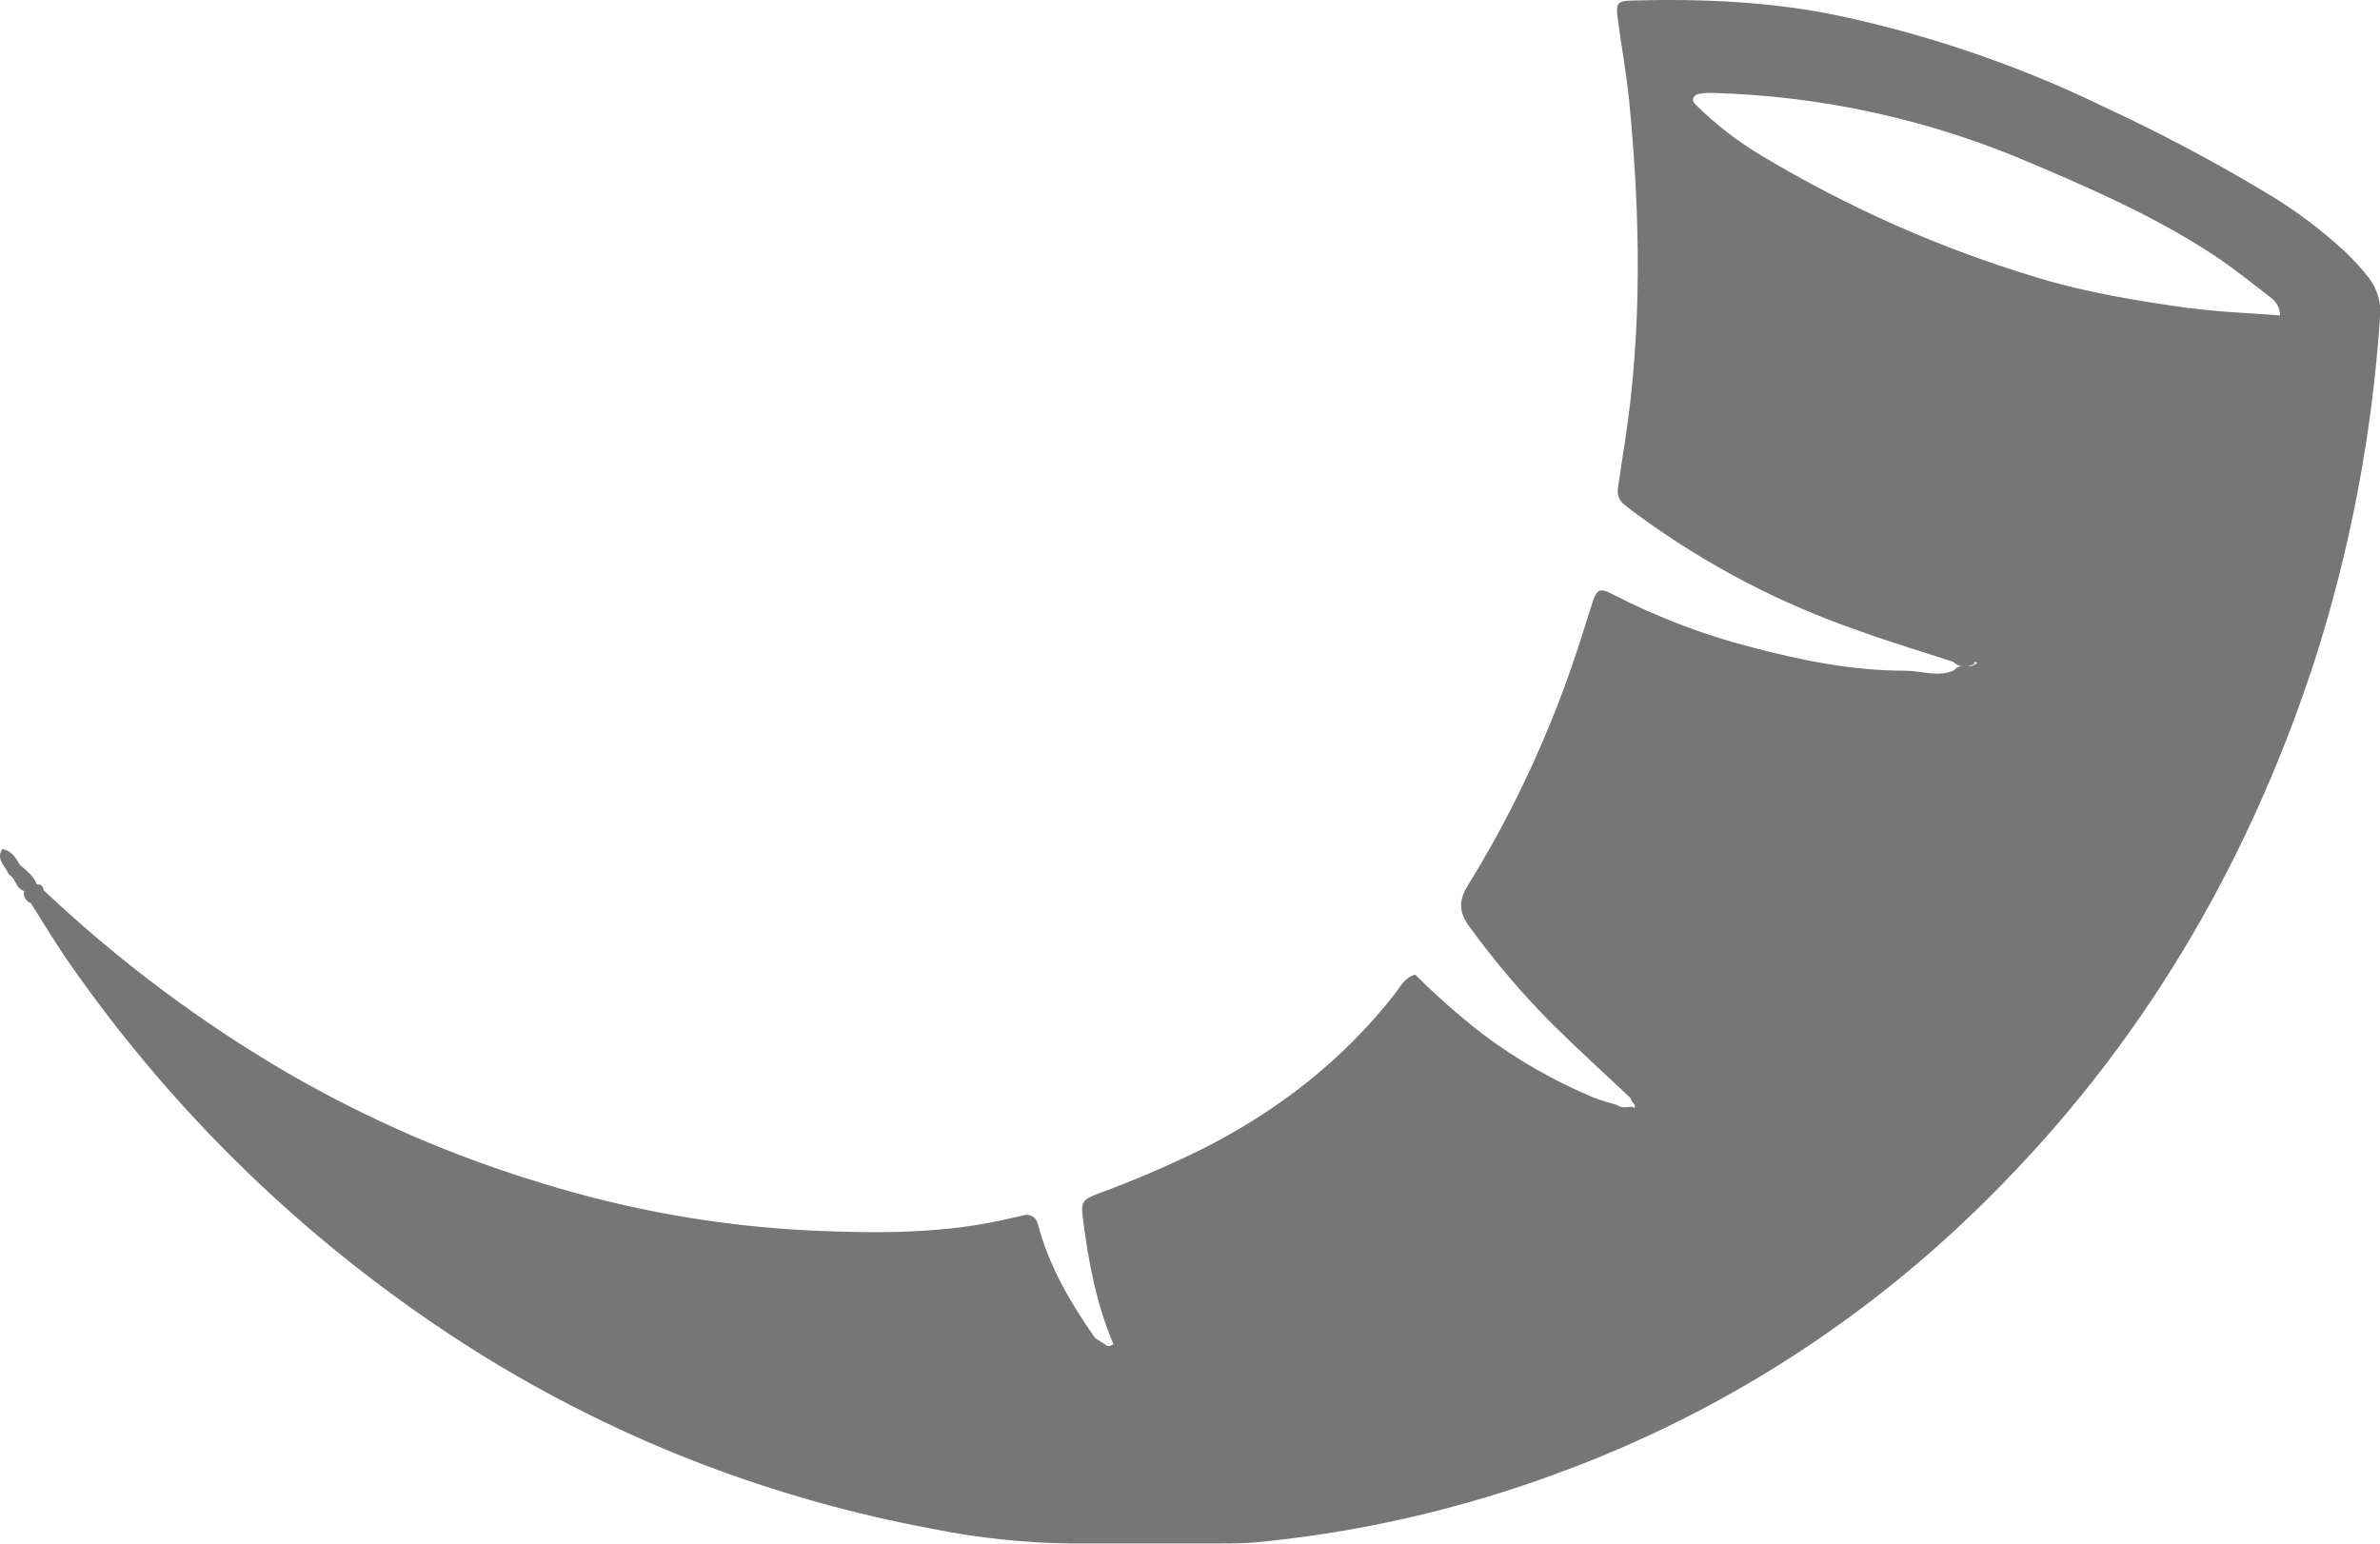 <?xml version="1.0" encoding="utf-8"?>
<svg xmlns="http://www.w3.org/2000/svg" fill="none" height="100%" overflow="visible" preserveAspectRatio="none" style="display: block;" viewBox="0 0 37 24" width="100%">
<g clip-path="url(#clip0_0_1913)" id="Tambuli 1">
<g id="Layer 2">
<g id="Layer 1">
<path d="M0.57 13.745C0.53 13.745 0.491 13.755 0.455 13.773C0.42 13.792 0.389 13.818 0.366 13.851C0.267 13.815 0.249 13.713 0.193 13.641C0.129 13.52 0.131 13.434 0.299 13.438C0.401 13.53 0.519 13.611 0.57 13.745Z" fill="#767676" id="Vector"/>
<path d="M17.304 20.895C17.334 20.929 17.378 20.958 17.391 20.998C17.417 21.08 17.369 21.141 17.304 21.123C17.143 21.075 17.018 20.993 17.014 20.799C17.067 20.833 17.122 20.863 17.174 20.898C17.182 20.908 17.192 20.915 17.204 20.92C17.215 20.925 17.227 20.927 17.24 20.927C17.252 20.927 17.264 20.924 17.276 20.918C17.287 20.913 17.297 20.905 17.304 20.895Z" fill="#767676" id="Vector_2"/>
<path d="M0.302 13.436C0.197 13.466 0.203 13.556 0.195 13.639C0.172 13.619 0.138 13.603 0.128 13.578C0.077 13.457 -0.066 13.358 0.035 13.201C0.173 13.226 0.24 13.325 0.302 13.436Z" fill="#767676" id="Vector_3"/>
<path d="M0.372 13.858C0.391 13.862 0.41 13.87 0.426 13.881C0.442 13.893 0.456 13.908 0.466 13.925C0.476 13.943 0.482 13.962 0.485 13.982C0.487 14.002 0.485 14.022 0.478 14.041C0.442 14.028 0.412 14.002 0.393 13.969C0.374 13.935 0.366 13.896 0.372 13.858Z" fill="#767676" id="Vector_4"/>
<path d="M0.676 13.839C0.652 13.84 0.628 13.831 0.61 13.815C0.592 13.799 0.582 13.776 0.58 13.751C0.642 13.748 0.671 13.779 0.676 13.839Z" fill="#767676" id="Vector_5"/>
<path d="M36.819 4.31C36.708 4.17 36.588 4.038 36.459 3.915C36.102 3.585 35.713 3.291 35.298 3.038C34.482 2.545 33.641 2.096 32.777 1.694C31.444 1.041 30.038 0.555 28.59 0.245C27.524 0.022 26.451 -0.021 25.371 0.008C25.148 0.014 25.118 0.047 25.148 0.277C25.205 0.715 25.287 1.148 25.329 1.585C25.502 3.361 25.532 5.136 25.256 6.906C25.22 7.132 25.187 7.358 25.154 7.583C25.144 7.632 25.148 7.682 25.165 7.729C25.183 7.776 25.213 7.816 25.252 7.846C25.328 7.906 25.404 7.967 25.482 8.021C26.529 8.786 27.682 9.388 28.904 9.809C29.387 9.984 29.877 10.13 30.365 10.29C30.403 10.326 30.45 10.351 30.502 10.36C30.478 10.359 30.455 10.364 30.434 10.375C30.413 10.385 30.395 10.401 30.381 10.42C30.129 10.536 29.874 10.428 29.62 10.428C28.811 10.428 28.021 10.272 27.242 10.066C26.494 9.874 25.768 9.599 25.08 9.244C24.866 9.132 24.821 9.157 24.745 9.403C24.557 10.009 24.362 10.614 24.119 11.2C23.76 12.09 23.326 12.948 22.822 13.763C22.666 14.011 22.684 14.193 22.851 14.417C23.233 14.943 23.654 15.438 24.11 15.899C24.512 16.298 24.931 16.678 25.344 17.067C25.361 17.111 25.386 17.151 25.419 17.185C25.416 17.199 25.412 17.213 25.408 17.226C25.396 17.221 25.384 17.214 25.373 17.207C25.294 17.211 25.211 17.234 25.134 17.179C25.013 17.14 24.886 17.11 24.768 17.062C24.157 16.806 23.58 16.475 23.049 16.077C22.682 15.791 22.332 15.483 22.002 15.154C21.829 15.201 21.769 15.346 21.681 15.457C20.876 16.485 19.874 17.261 18.722 17.849C18.187 18.114 17.639 18.35 17.079 18.556C16.819 18.654 16.801 18.69 16.836 18.954C16.922 19.619 17.043 20.275 17.309 20.895C17.347 20.935 17.345 20.992 17.299 21.004C17.135 21.045 17.105 20.882 17.022 20.799C16.639 20.252 16.303 19.679 16.132 19.021C16.126 18.997 16.115 18.975 16.1 18.955C16.085 18.936 16.066 18.92 16.045 18.908C16.023 18.897 15.999 18.89 15.975 18.888C15.951 18.887 15.926 18.89 15.903 18.899C15.857 18.91 15.808 18.917 15.761 18.929C14.717 19.186 13.655 19.18 12.592 19.131C11.175 19.062 9.772 18.814 8.416 18.393C7.043 17.978 5.721 17.405 4.476 16.685C3.107 15.886 1.832 14.931 0.676 13.839C0.649 13.805 0.616 13.775 0.58 13.751L0.57 13.744C0.445 13.665 0.374 13.693 0.366 13.848L0.372 13.857C0.464 13.884 0.43 13.987 0.478 14.04C0.688 14.368 0.887 14.705 1.112 15.022C2.569 17.104 4.371 18.913 6.439 20.37C7.825 21.352 9.327 22.156 10.91 22.762C12.07 23.204 13.267 23.541 14.487 23.768C15.199 23.912 15.923 23.989 16.649 23.998C17.39 23.998 18.13 23.998 18.871 23.998C19.081 23.998 19.291 23.998 19.499 23.982C21.121 23.83 22.716 23.464 24.244 22.895C26.735 21.979 29.003 20.531 30.892 18.647C33.266 16.299 34.924 13.496 35.97 10.315C36.531 8.576 36.876 6.774 36.999 4.949C37.013 4.835 37.004 4.721 36.973 4.611C36.942 4.501 36.89 4.399 36.819 4.31ZM30.727 10.315C30.687 10.348 30.636 10.365 30.585 10.36C30.626 10.353 30.665 10.339 30.701 10.318C30.659 10.269 30.772 10.306 30.727 10.315ZM34.037 4.792C33.242 4.679 32.447 4.553 31.675 4.317C30.179 3.868 28.742 3.233 27.399 2.428C27.023 2.206 26.676 1.938 26.365 1.631C26.332 1.597 26.301 1.555 26.332 1.508C26.352 1.483 26.38 1.465 26.411 1.46C26.474 1.449 26.538 1.443 26.602 1.444C28.326 1.488 30.026 1.864 31.612 2.552C32.576 2.961 33.534 3.386 34.413 3.965C34.722 4.168 35.01 4.403 35.306 4.63C35.349 4.662 35.384 4.703 35.408 4.75C35.433 4.798 35.446 4.85 35.446 4.904C34.959 4.865 34.495 4.853 34.037 4.788V4.792Z" fill="#767676" id="Vector_6"/>
<path d="M25.41 17.293L25.523 17.175C25.552 17.181 25.579 17.193 25.604 17.209C25.631 17.243 25.655 17.28 25.676 17.318C25.642 17.342 25.605 17.36 25.565 17.371C25.535 17.373 25.504 17.367 25.477 17.353C25.45 17.339 25.426 17.319 25.41 17.293Z" fill="#767676" id="Vector_7"/>
</g>
</g>
</g>
<defs>
<clipPath id="clip0_0_1913">
<rect fill="white" height="24" width="37"/>
</clipPath>
</defs>
</svg>